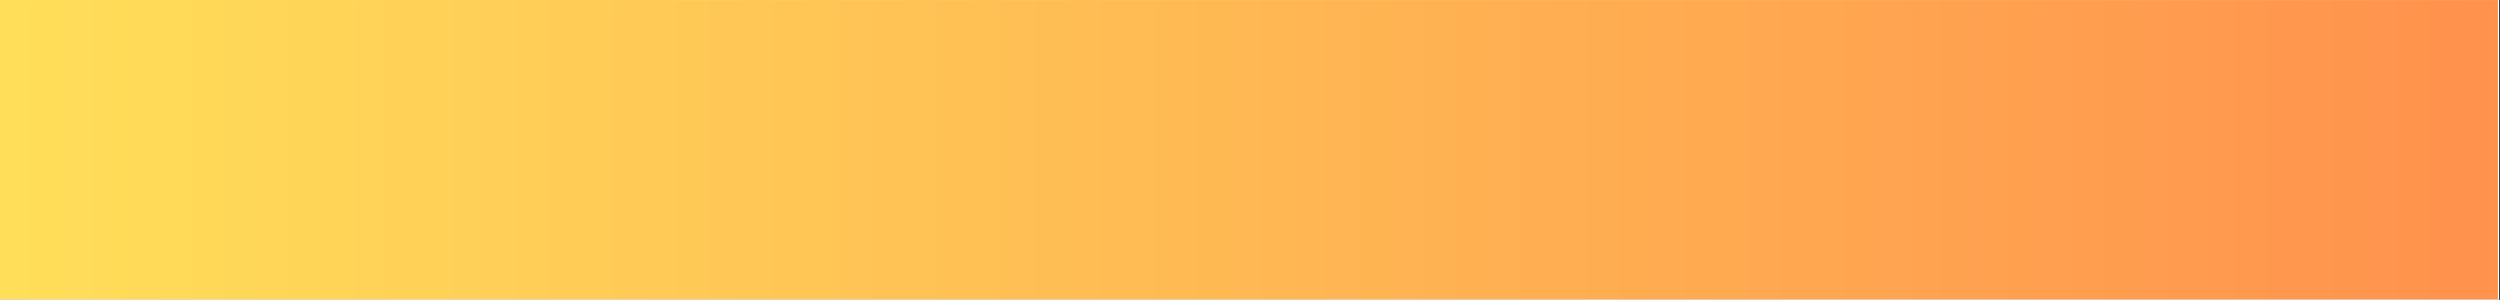 <?xml version="1.0" encoding="utf-8"?>
<svg xmlns="http://www.w3.org/2000/svg" xmlns:xlink="http://www.w3.org/1999/xlink" width="1734" zoomAndPan="magnify" viewBox="0 0 1300.5 156" height="208" preserveAspectRatio="xMidYMid meet" version="1.0">
  <rect x="0" y="0" width="1300.5" height="156" fill="#333333" stroke="none"/>
  <defs>
    <clipPath id="5187c30850">
      <path clip-rule="nonzero" d="M 0 0.031 L 1300 0.031 L 1300 155.969 L 0 155.969 Z M 0 0.031"/>
    </clipPath>
    <clipPath id="d7917221f5">
      <path clip-rule="nonzero" d="M 0 0.031 L 1299.434 0.031 L 1299.434 155.707 L 0 155.707 Z M 0 0.031"/>
    </clipPath>
    <linearGradient x1="0" gradientTransform="matrix(0.608, 0, 0, 0.608, -0, 0.03)" y1="128" x2="2136.829" gradientUnits="userSpaceOnUse" y2="128" id="2ae7bf3eaa">
      <stop stop-opacity="1" stop-color="rgb(100%, 87.099%, 34.9%)" offset="0"/>
      <stop stop-opacity="1" stop-color="rgb(100%, 86.981%, 34.88%)" offset="0.008"/>
      <stop stop-opacity="1" stop-color="rgb(100%, 86.745%, 34.843%)" offset="0.016"/>
      <stop stop-opacity="1" stop-color="rgb(100%, 86.508%, 34.807%)" offset="0.023"/>
      <stop stop-opacity="1" stop-color="rgb(100%, 86.273%, 34.77%)" offset="0.031"/>
      <stop stop-opacity="1" stop-color="rgb(100%, 86.037%, 34.734%)" offset="0.039"/>
      <stop stop-opacity="1" stop-color="rgb(100%, 85.802%, 34.697%)" offset="0.047"/>
      <stop stop-opacity="1" stop-color="rgb(100%, 85.565%, 34.66%)" offset="0.055"/>
      <stop stop-opacity="1" stop-color="rgb(100%, 85.329%, 34.624%)" offset="0.062"/>
      <stop stop-opacity="1" stop-color="rgb(100%, 85.094%, 34.587%)" offset="0.07"/>
      <stop stop-opacity="1" stop-color="rgb(100%, 84.857%, 34.55%)" offset="0.078"/>
      <stop stop-opacity="1" stop-color="rgb(100%, 84.621%, 34.514%)" offset="0.086"/>
      <stop stop-opacity="1" stop-color="rgb(100%, 84.386%, 34.477%)" offset="0.094"/>
      <stop stop-opacity="1" stop-color="rgb(100%, 84.149%, 34.441%)" offset="0.102"/>
      <stop stop-opacity="1" stop-color="rgb(100%, 83.914%, 34.404%)" offset="0.109"/>
      <stop stop-opacity="1" stop-color="rgb(100%, 83.678%, 34.367%)" offset="0.117"/>
      <stop stop-opacity="1" stop-color="rgb(100%, 83.441%, 34.331%)" offset="0.125"/>
      <stop stop-opacity="1" stop-color="rgb(100%, 83.206%, 34.293%)" offset="0.133"/>
      <stop stop-opacity="1" stop-color="rgb(100%, 82.97%, 34.256%)" offset="0.141"/>
      <stop stop-opacity="1" stop-color="rgb(100%, 82.733%, 34.219%)" offset="0.148"/>
      <stop stop-opacity="1" stop-color="rgb(100%, 82.498%, 34.183%)" offset="0.156"/>
      <stop stop-opacity="1" stop-color="rgb(100%, 82.262%, 34.146%)" offset="0.164"/>
      <stop stop-opacity="1" stop-color="rgb(100%, 82.027%, 34.109%)" offset="0.172"/>
      <stop stop-opacity="1" stop-color="rgb(100%, 81.79%, 34.073%)" offset="0.18"/>
      <stop stop-opacity="1" stop-color="rgb(100%, 81.554%, 34.036%)" offset="0.188"/>
      <stop stop-opacity="1" stop-color="rgb(100%, 81.319%, 34%)" offset="0.195"/>
      <stop stop-opacity="1" stop-color="rgb(100%, 81.082%, 33.963%)" offset="0.203"/>
      <stop stop-opacity="1" stop-color="rgb(100%, 80.847%, 33.926%)" offset="0.211"/>
      <stop stop-opacity="1" stop-color="rgb(100%, 80.611%, 33.89%)" offset="0.219"/>
      <stop stop-opacity="1" stop-color="rgb(100%, 80.374%, 33.853%)" offset="0.227"/>
      <stop stop-opacity="1" stop-color="rgb(100%, 80.139%, 33.817%)" offset="0.234"/>
      <stop stop-opacity="1" stop-color="rgb(100%, 79.903%, 33.78%)" offset="0.242"/>
      <stop stop-opacity="1" stop-color="rgb(100%, 79.666%, 33.743%)" offset="0.25"/>
      <stop stop-opacity="1" stop-color="rgb(100%, 79.431%, 33.705%)" offset="0.258"/>
      <stop stop-opacity="1" stop-color="rgb(100%, 79.195%, 33.669%)" offset="0.266"/>
      <stop stop-opacity="1" stop-color="rgb(100%, 78.96%, 33.632%)" offset="0.273"/>
      <stop stop-opacity="1" stop-color="rgb(100%, 78.723%, 33.595%)" offset="0.281"/>
      <stop stop-opacity="1" stop-color="rgb(100%, 78.487%, 33.559%)" offset="0.289"/>
      <stop stop-opacity="1" stop-color="rgb(100%, 78.252%, 33.522%)" offset="0.297"/>
      <stop stop-opacity="1" stop-color="rgb(100%, 78.015%, 33.485%)" offset="0.305"/>
      <stop stop-opacity="1" stop-color="rgb(100%, 77.779%, 33.449%)" offset="0.312"/>
      <stop stop-opacity="1" stop-color="rgb(100%, 77.544%, 33.412%)" offset="0.32"/>
      <stop stop-opacity="1" stop-color="rgb(100%, 77.307%, 33.376%)" offset="0.328"/>
      <stop stop-opacity="1" stop-color="rgb(100%, 77.072%, 33.339%)" offset="0.336"/>
      <stop stop-opacity="1" stop-color="rgb(100%, 76.836%, 33.302%)" offset="0.344"/>
      <stop stop-opacity="1" stop-color="rgb(100%, 76.599%, 33.266%)" offset="0.352"/>
      <stop stop-opacity="1" stop-color="rgb(100%, 76.364%, 33.229%)" offset="0.359"/>
      <stop stop-opacity="1" stop-color="rgb(100%, 76.128%, 33.192%)" offset="0.367"/>
      <stop stop-opacity="1" stop-color="rgb(100%, 75.891%, 33.154%)" offset="0.375"/>
      <stop stop-opacity="1" stop-color="rgb(100%, 75.656%, 33.118%)" offset="0.383"/>
      <stop stop-opacity="1" stop-color="rgb(100%, 75.42%, 33.081%)" offset="0.391"/>
      <stop stop-opacity="1" stop-color="rgb(100%, 75.185%, 33.044%)" offset="0.398"/>
      <stop stop-opacity="1" stop-color="rgb(100%, 74.948%, 33.008%)" offset="0.406"/>
      <stop stop-opacity="1" stop-color="rgb(100%, 74.712%, 32.971%)" offset="0.414"/>
      <stop stop-opacity="1" stop-color="rgb(100%, 74.477%, 32.935%)" offset="0.422"/>
      <stop stop-opacity="1" stop-color="rgb(100%, 74.24%, 32.898%)" offset="0.43"/>
      <stop stop-opacity="1" stop-color="rgb(100%, 74.004%, 32.861%)" offset="0.438"/>
      <stop stop-opacity="1" stop-color="rgb(100%, 73.769%, 32.825%)" offset="0.445"/>
      <stop stop-opacity="1" stop-color="rgb(100%, 73.532%, 32.788%)" offset="0.453"/>
      <stop stop-opacity="1" stop-color="rgb(100%, 73.297%, 32.751%)" offset="0.461"/>
      <stop stop-opacity="1" stop-color="rgb(100%, 73.061%, 32.715%)" offset="0.469"/>
      <stop stop-opacity="1" stop-color="rgb(100%, 72.824%, 32.678%)" offset="0.477"/>
      <stop stop-opacity="1" stop-color="rgb(100%, 72.589%, 32.642%)" offset="0.484"/>
      <stop stop-opacity="1" stop-color="rgb(100%, 72.353%, 32.605%)" offset="0.492"/>
      <stop stop-opacity="1" stop-color="rgb(100%, 72.116%, 32.567%)" offset="0.5"/>
      <stop stop-opacity="1" stop-color="rgb(100%, 71.881%, 32.53%)" offset="0.508"/>
      <stop stop-opacity="1" stop-color="rgb(100%, 71.645%, 32.494%)" offset="0.516"/>
      <stop stop-opacity="1" stop-color="rgb(100%, 71.41%, 32.457%)" offset="0.523"/>
      <stop stop-opacity="1" stop-color="rgb(100%, 71.173%, 32.42%)" offset="0.531"/>
      <stop stop-opacity="1" stop-color="rgb(100%, 70.937%, 32.384%)" offset="0.539"/>
      <stop stop-opacity="1" stop-color="rgb(100%, 70.702%, 32.347%)" offset="0.547"/>
      <stop stop-opacity="1" stop-color="rgb(100%, 70.465%, 32.31%)" offset="0.555"/>
      <stop stop-opacity="1" stop-color="rgb(100%, 70.229%, 32.274%)" offset="0.562"/>
      <stop stop-opacity="1" stop-color="rgb(100%, 69.994%, 32.237%)" offset="0.57"/>
      <stop stop-opacity="1" stop-color="rgb(100%, 69.757%, 32.201%)" offset="0.578"/>
      <stop stop-opacity="1" stop-color="rgb(100%, 69.522%, 32.164%)" offset="0.586"/>
      <stop stop-opacity="1" stop-color="rgb(100%, 69.286%, 32.127%)" offset="0.594"/>
      <stop stop-opacity="1" stop-color="rgb(100%, 69.049%, 32.091%)" offset="0.602"/>
      <stop stop-opacity="1" stop-color="rgb(100%, 68.814%, 32.054%)" offset="0.609"/>
      <stop stop-opacity="1" stop-color="rgb(100%, 68.578%, 32.018%)" offset="0.617"/>
      <stop stop-opacity="1" stop-color="rgb(100%, 68.341%, 31.979%)" offset="0.625"/>
      <stop stop-opacity="1" stop-color="rgb(100%, 68.106%, 31.943%)" offset="0.633"/>
      <stop stop-opacity="1" stop-color="rgb(100%, 67.87%, 31.906%)" offset="0.641"/>
      <stop stop-opacity="1" stop-color="rgb(100%, 67.635%, 31.87%)" offset="0.648"/>
      <stop stop-opacity="1" stop-color="rgb(100%, 67.398%, 31.833%)" offset="0.656"/>
      <stop stop-opacity="1" stop-color="rgb(100%, 67.162%, 31.796%)" offset="0.664"/>
      <stop stop-opacity="1" stop-color="rgb(100%, 66.927%, 31.76%)" offset="0.672"/>
      <stop stop-opacity="1" stop-color="rgb(100%, 66.69%, 31.723%)" offset="0.68"/>
      <stop stop-opacity="1" stop-color="rgb(100%, 66.454%, 31.686%)" offset="0.688"/>
      <stop stop-opacity="1" stop-color="rgb(100%, 66.219%, 31.65%)" offset="0.695"/>
      <stop stop-opacity="1" stop-color="rgb(100%, 65.982%, 31.613%)" offset="0.703"/>
      <stop stop-opacity="1" stop-color="rgb(100%, 65.747%, 31.577%)" offset="0.711"/>
      <stop stop-opacity="1" stop-color="rgb(100%, 65.511%, 31.54%)" offset="0.719"/>
      <stop stop-opacity="1" stop-color="rgb(100%, 65.274%, 31.503%)" offset="0.727"/>
      <stop stop-opacity="1" stop-color="rgb(100%, 65.039%, 31.467%)" offset="0.734"/>
      <stop stop-opacity="1" stop-color="rgb(100%, 64.803%, 31.429%)" offset="0.742"/>
      <stop stop-opacity="1" stop-color="rgb(100%, 64.566%, 31.392%)" offset="0.75"/>
      <stop stop-opacity="1" stop-color="rgb(100%, 64.331%, 31.355%)" offset="0.758"/>
      <stop stop-opacity="1" stop-color="rgb(100%, 64.095%, 31.319%)" offset="0.766"/>
      <stop stop-opacity="1" stop-color="rgb(100%, 63.86%, 31.282%)" offset="0.773"/>
      <stop stop-opacity="1" stop-color="rgb(100%, 63.623%, 31.245%)" offset="0.781"/>
      <stop stop-opacity="1" stop-color="rgb(100%, 63.387%, 31.209%)" offset="0.789"/>
      <stop stop-opacity="1" stop-color="rgb(100%, 63.152%, 31.172%)" offset="0.797"/>
      <stop stop-opacity="1" stop-color="rgb(100%, 62.915%, 31.136%)" offset="0.805"/>
      <stop stop-opacity="1" stop-color="rgb(100%, 62.679%, 31.099%)" offset="0.812"/>
      <stop stop-opacity="1" stop-color="rgb(100%, 62.444%, 31.062%)" offset="0.82"/>
      <stop stop-opacity="1" stop-color="rgb(100%, 62.207%, 31.026%)" offset="0.828"/>
      <stop stop-opacity="1" stop-color="rgb(100%, 61.972%, 30.989%)" offset="0.836"/>
      <stop stop-opacity="1" stop-color="rgb(100%, 61.736%, 30.952%)" offset="0.844"/>
      <stop stop-opacity="1" stop-color="rgb(100%, 61.499%, 30.916%)" offset="0.852"/>
      <stop stop-opacity="1" stop-color="rgb(100%, 61.264%, 30.879%)" offset="0.859"/>
      <stop stop-opacity="1" stop-color="rgb(100%, 61.028%, 30.841%)" offset="0.867"/>
      <stop stop-opacity="1" stop-color="rgb(100%, 60.791%, 30.804%)" offset="0.875"/>
      <stop stop-opacity="1" stop-color="rgb(100%, 60.556%, 30.768%)" offset="0.883"/>
      <stop stop-opacity="1" stop-color="rgb(100%, 60.32%, 30.731%)" offset="0.891"/>
      <stop stop-opacity="1" stop-color="rgb(100%, 60.085%, 30.695%)" offset="0.898"/>
      <stop stop-opacity="1" stop-color="rgb(100%, 59.848%, 30.658%)" offset="0.906"/>
      <stop stop-opacity="1" stop-color="rgb(100%, 59.612%, 30.621%)" offset="0.914"/>
      <stop stop-opacity="1" stop-color="rgb(100%, 59.377%, 30.585%)" offset="0.922"/>
      <stop stop-opacity="1" stop-color="rgb(100%, 59.14%, 30.548%)" offset="0.93"/>
      <stop stop-opacity="1" stop-color="rgb(100%, 58.904%, 30.511%)" offset="0.938"/>
      <stop stop-opacity="1" stop-color="rgb(100%, 58.669%, 30.475%)" offset="0.945"/>
      <stop stop-opacity="1" stop-color="rgb(100%, 58.432%, 30.438%)" offset="0.953"/>
      <stop stop-opacity="1" stop-color="rgb(100%, 58.197%, 30.402%)" offset="0.961"/>
      <stop stop-opacity="1" stop-color="rgb(100%, 57.961%, 30.365%)" offset="0.969"/>
      <stop stop-opacity="1" stop-color="rgb(100%, 57.724%, 30.328%)" offset="0.977"/>
      <stop stop-opacity="1" stop-color="rgb(100%, 57.489%, 30.292%)" offset="0.984"/>
      <stop stop-opacity="1" stop-color="rgb(100%, 57.253%, 30.254%)" offset="0.992"/>
      <stop stop-opacity="1" stop-color="rgb(100%, 57.016%, 30.217%)" offset="1"/>
    </linearGradient>
  </defs>
  <g clip-path="url(#5187c30850)">
    <path fill="#ffffff" fill-opacity="1" fill-rule="nonzero" d="M 0 0.031 L 1300 0.031 L 1300 155.969 L 0 155.969 Z M 0 0.031"/>
  </g>
  <g clip-path="url(#d7917221f5)">
    <path fill="url(#2ae7bf3eaa)" fill-rule="nonzero" d="M 0 0.031 L 0 155.707 L 1299.434 155.707 L 1299.434 0.031 Z M 0 0.031"/>
  </g>
</svg>